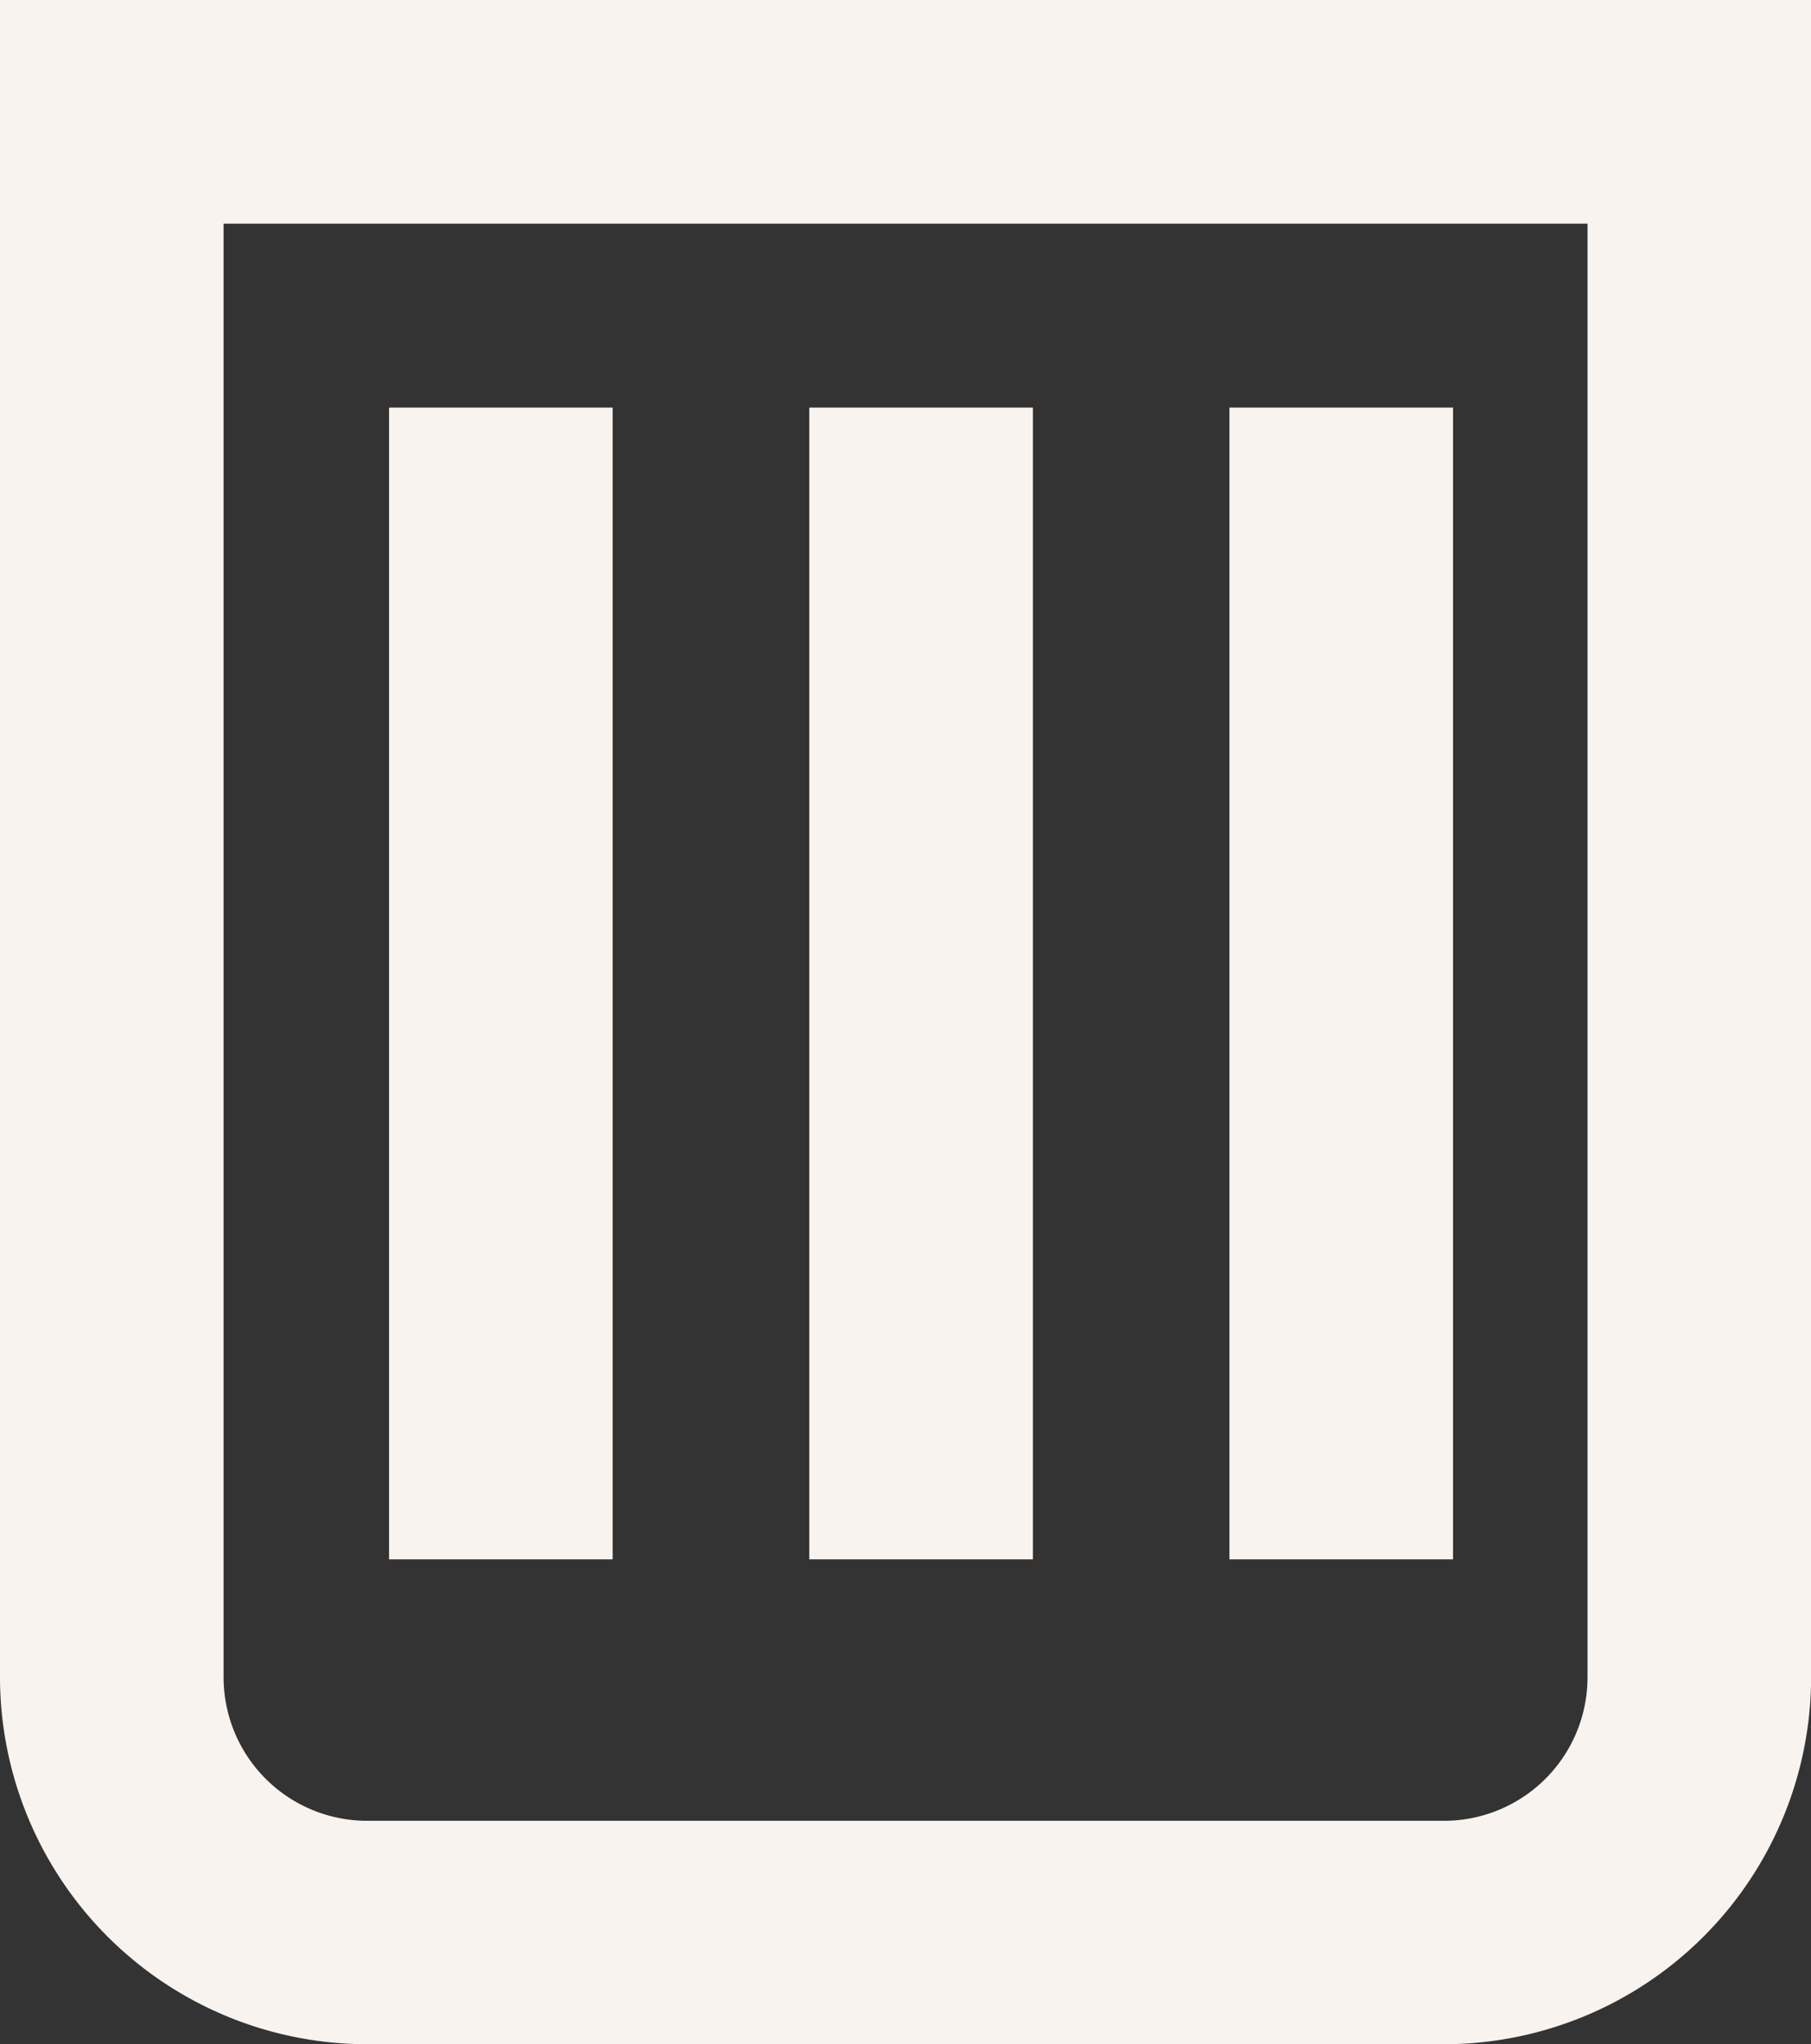 <svg viewBox="0 0 16.199 18.279" height="18.279" width="16.199" xmlns="http://www.w3.org/2000/svg"><rect x="0" y="0" width="16.199" height="18.279" fill="#333333" stroke="none"/><g transform="translate(1 1)"><path fill="#f8f3ef" transform="translate(-174.471 -27.519)" d="M186.388,44.8h-9.634a3.286,3.286,0,0,1-3.283-3.283v-15h16.2v15A3.286,3.286,0,0,1,186.388,44.8ZM175.471,28.519v13a1.284,1.284,0,0,0,1.283,1.283h9.634a1.284,1.284,0,0,0,1.283-1.283v-13Z"></path><path fill="#f8f3ef" transform="translate(3.48 2.645)" d="M1,10.3H-1V0H1Z"></path><path fill="#f8f3ef" transform="translate(7.239 2.645)" d="M1,10.3H-1V0H1Z"></path><path fill="#f8f3ef" transform="translate(10.997 2.645)" d="M1,10.3H-1V0H1Z"></path></g></svg>